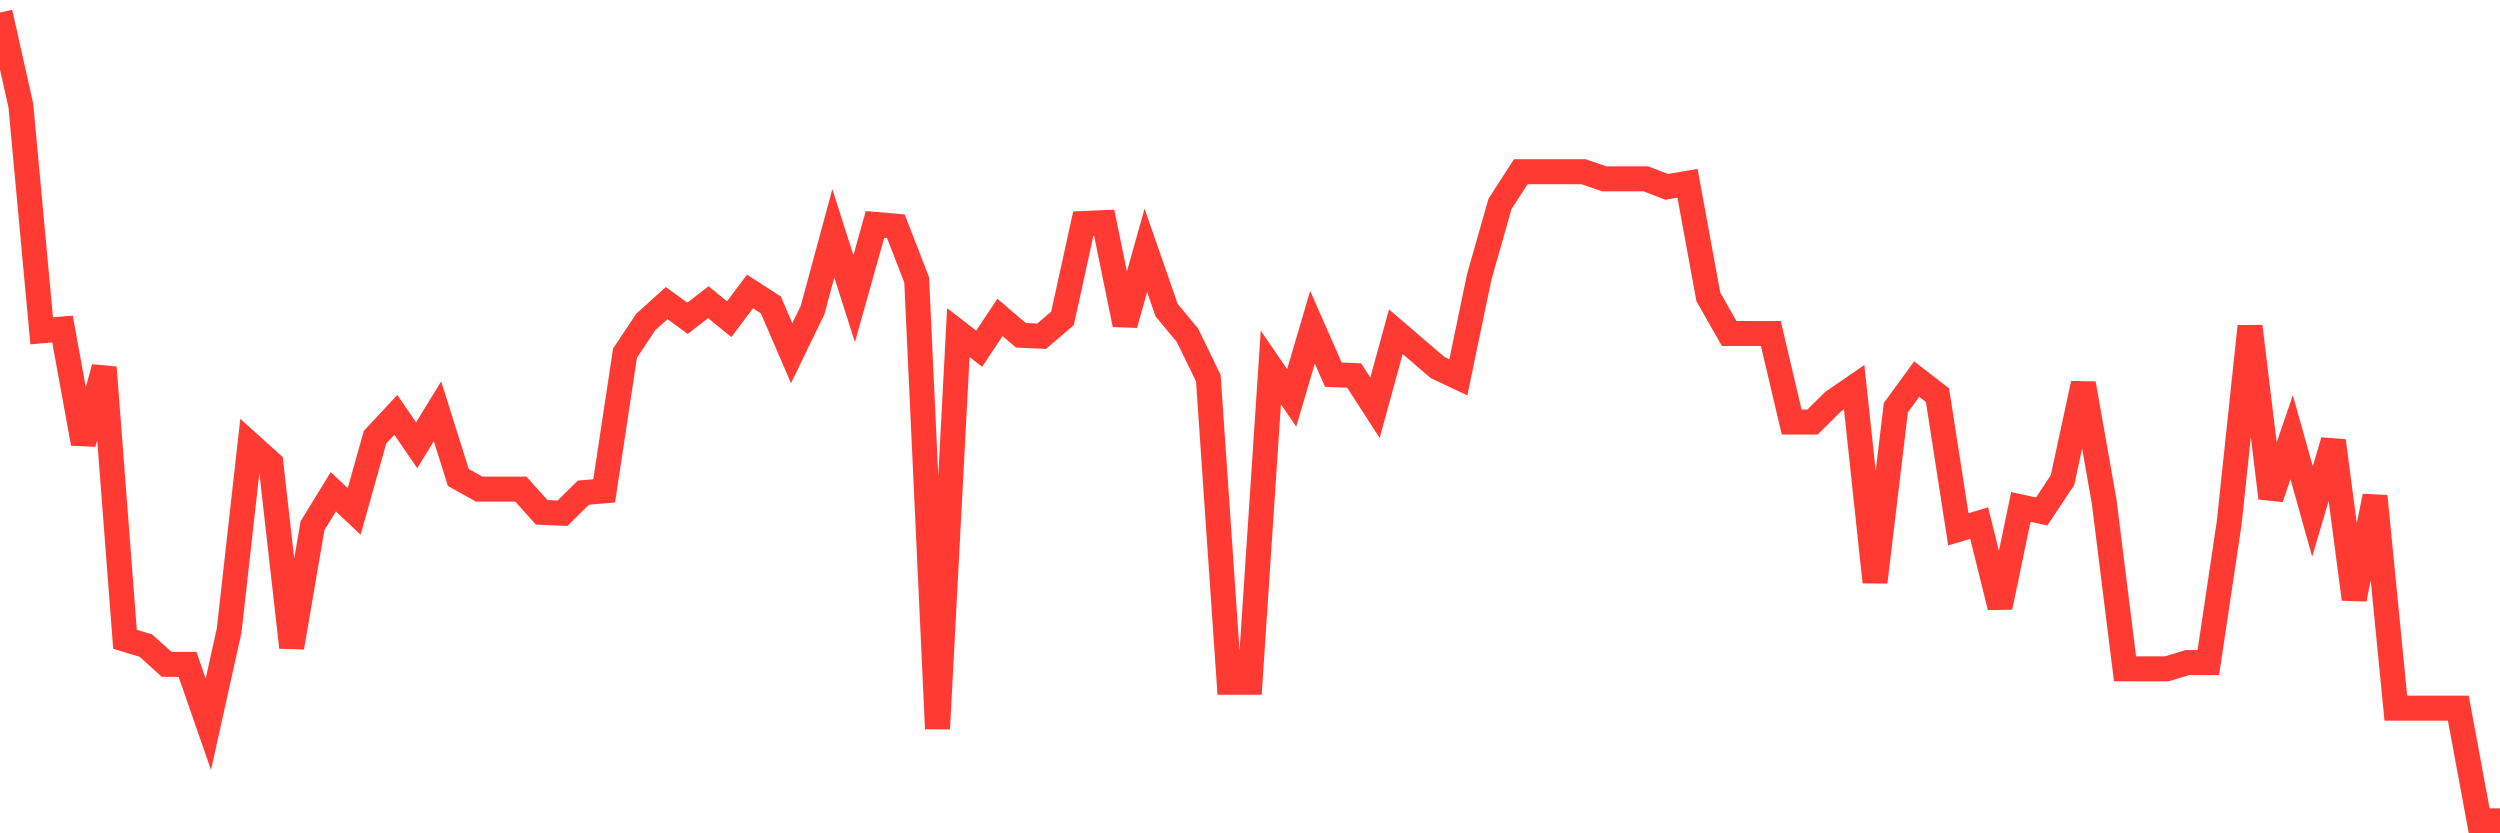 <svg
  xmlns="http://www.w3.org/2000/svg"
  xmlns:xlink="http://www.w3.org/1999/xlink"
  width="120"
  height="40"
  viewBox="0 0 120 40"
  preserveAspectRatio="none"
>
  <polyline
    points="0,0.6 1,5.064 2,15.88 3,15.794 4,21.288 5,17.639 6,30.687 7,30.988 8,31.889 9,31.889 10,34.765 11,30.258 12,21.331 13,22.232 14,31.073 15,25.236 16,23.605 17,24.55 18,20.987 19,19.914 20,21.373 21,19.742 22,22.919 23,23.477 24,23.477 25,23.477 26,24.592 27,24.635 28,23.648 29,23.562 30,16.953 31,15.45 32,14.549 33,15.279 34,14.506 35,15.322 36,13.991 37,14.635 38,16.953 39,14.892 40,11.201 41,14.335 42,10.772 43,10.858 44,13.433 45,34.979 46,15.965 47,16.738 48,15.236 49,16.094 50,16.137 51,15.279 52,10.729 53,10.686 54,15.579 55,12.017 56,14.892 57,16.094 58,18.154 59,32.747 60,32.747 61,17.639 62,19.099 63,15.708 64,17.983 65,18.026 66,19.571 67,15.923 68,16.781 69,17.639 70,18.112 71,13.304 72,9.785 73,8.24 74,8.24 75,8.24 76,8.24 77,8.583 78,8.583 79,8.583 80,8.969 81,8.798 82,14.249 83,16.008 84,16.008 85,16.008 86,20.258 87,20.258 88,19.27 89,18.584 90,27.94 91,19.571 92,18.197 93,18.97 94,25.408 95,25.108 96,29.142 97,24.335 98,24.55 99,23.047 100,18.412 101,24.077 102,32.104 103,32.104 104,32.104 105,31.803 106,31.803 107,25.108 108,15.665 109,23.906 110,20.987 111,24.55 112,21.159 113,28.756 114,23.82 115,33.992 116,33.992 117,33.992 118,33.992 119,39.4 120,39.4"
    fill="none"
    stroke="#ff3a33"
    stroke-width="1.2"
  >
  </polyline>
</svg>